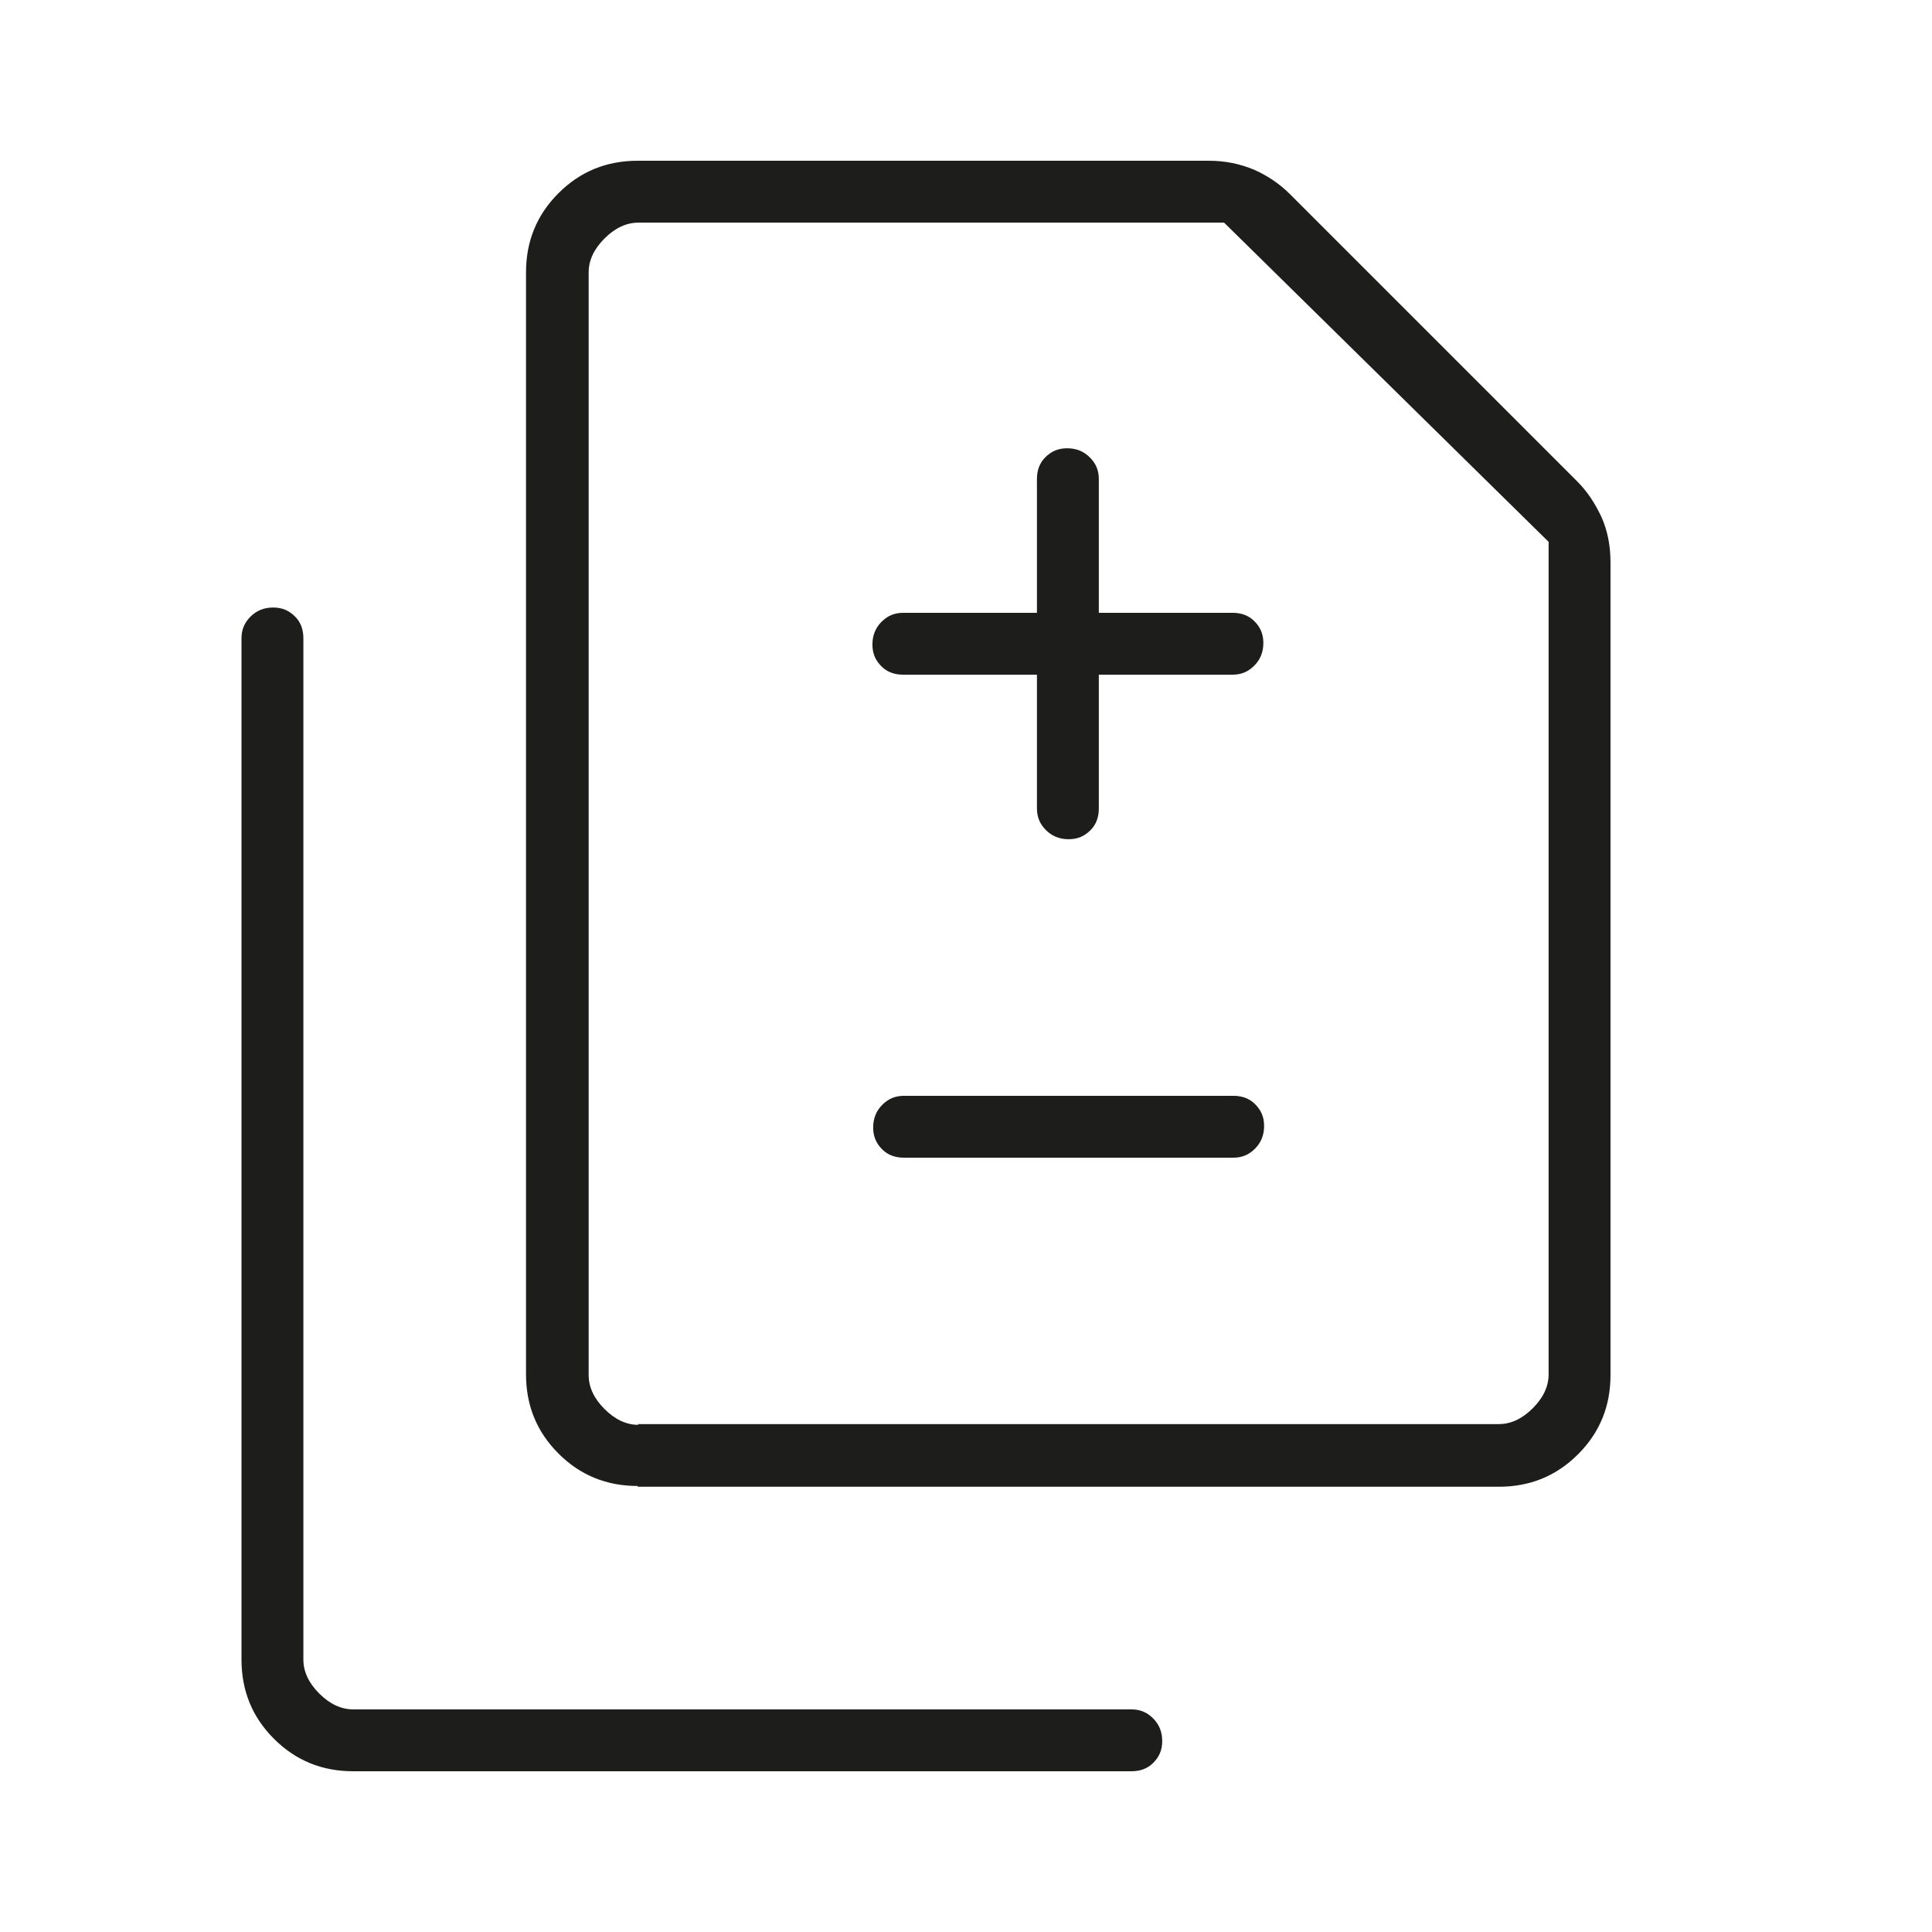 <svg xmlns="http://www.w3.org/2000/svg" viewBox="0 0 256 256"><defs><style>      .cls-1 {        fill: #1d1d1b;      }    </style></defs><g><g id="Layer_1"><path class="cls-1" d="M137.4,89.4v17.7c0,1.2.4,2.1,1.2,2.9.8.8,1.8,1.2,3,1.2s2.1-.4,2.9-1.2c.8-.8,1.1-1.8,1.1-2.9v-17.7h17.7c1.2,0,2.1-.4,2.9-1.2.8-.8,1.2-1.8,1.2-3s-.4-2.1-1.2-2.9c-.8-.8-1.8-1.1-2.9-1.1h-17.7v-17.7c0-1.2-.4-2.1-1.2-2.9-.8-.8-1.8-1.2-3-1.2s-2.1.4-2.9,1.2c-.8.8-1.1,1.8-1.1,2.9v17.7h-17.7c-1.2,0-2.1.4-2.9,1.2-.8.8-1.2,1.8-1.2,3s.4,2.1,1.2,2.9c.8.8,1.8,1.1,2.9,1.1h17.7ZM119.8,153.4h43.6c1.2,0,2.1-.4,2.9-1.2.8-.8,1.2-1.8,1.2-3s-.4-2.1-1.2-2.9-1.8-1.1-2.9-1.1h-43.6c-1.2,0-2.1.4-2.9,1.2-.8.8-1.2,1.8-1.2,3s.4,2.1,1.2,2.9c.8.8,1.8,1.1,2.9,1.1ZM84.5,196.9c-4.1,0-7.6-1.4-10.5-4.3-2.9-2.9-4.3-6.4-4.3-10.5V36.1c0-4.1,1.4-7.6,4.3-10.5,2.9-2.9,6.4-4.3,10.5-4.3h75.7c2.1,0,4.1.4,6,1.2,1.8.8,3.4,1.9,4.7,3.2l38.1,38.1c1.3,1.3,2.3,2.8,3.2,4.7.8,1.8,1.2,3.8,1.2,6v107.7c0,4.1-1.4,7.6-4.3,10.5-2.9,2.9-6.4,4.3-10.5,4.3h-114.1ZM84.5,188.7h114.1c1.6,0,3.1-.7,4.5-2.1,1.4-1.4,2.1-2.9,2.1-4.5v-110.3l-43-42.3h-77.6c-1.6,0-3.1.7-4.5,2.1-1.4,1.4-2.1,2.9-2.1,4.5v146.1c0,1.6.7,3.1,2.1,4.5,1.4,1.4,2.9,2.1,4.5,2.1ZM46.8,234.7c-4.1,0-7.6-1.4-10.5-4.3-2.9-2.9-4.3-6.4-4.3-10.5V84.6c0-1.2.4-2.1,1.2-2.9.8-.8,1.8-1.2,3-1.2s2.1.4,2.9,1.2c.8.8,1.1,1.8,1.1,2.9v135.3c0,1.6.7,3.1,2.1,4.5,1.4,1.4,2.9,2.1,4.5,2.1h103.1c1.2,0,2.1.4,2.9,1.2.8.8,1.2,1.8,1.2,3s-.4,2.1-1.2,2.9c-.8.8-1.8,1.1-2.9,1.1H46.8Z"></path></g></g></svg>